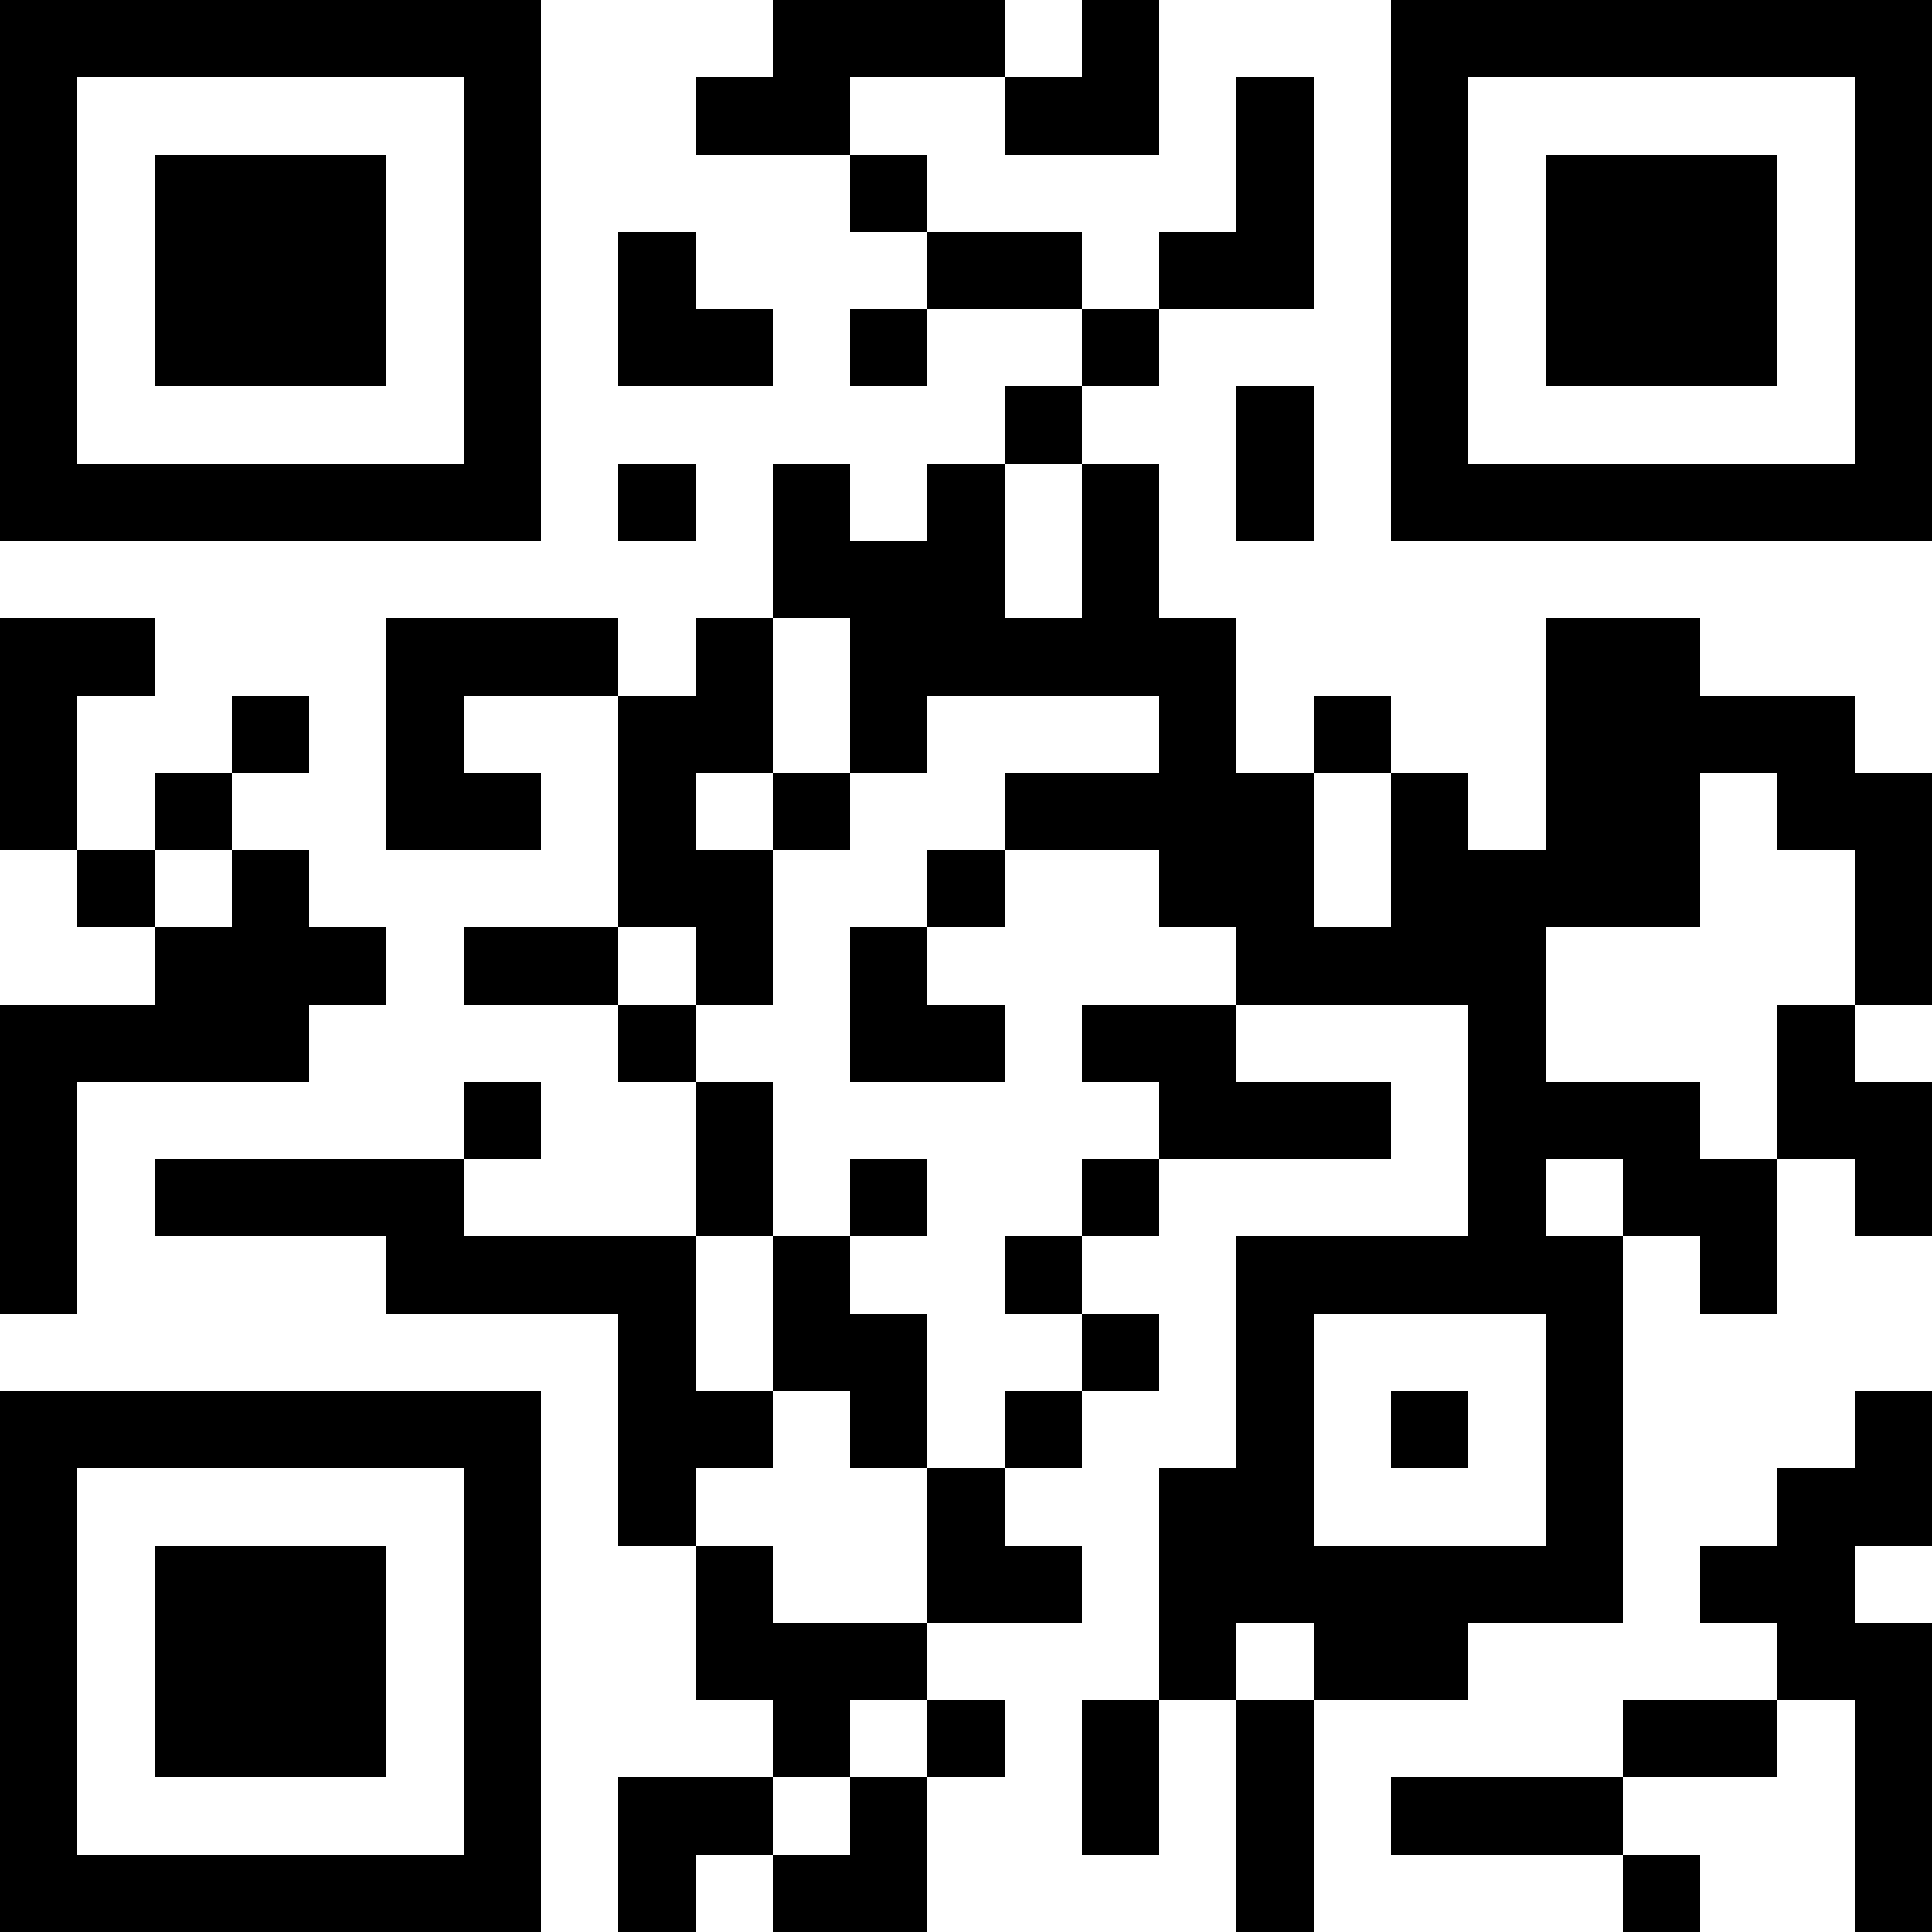 <?xml version="1.0" encoding="UTF-8"?>
<svg xmlns="http://www.w3.org/2000/svg" version="1.1" width="1000" height="1000" viewBox="0 0 1000 1000"><rect x="0" y="0" width="1000" height="1000" fill="#ffffff"/><g transform="scale(40)"><g transform="translate(0,0)"><path fill-rule="evenodd" d="M10 0L10 1L9 1L9 2L11 2L11 3L12 3L12 4L11 4L11 5L12 5L12 4L14 4L14 5L13 5L13 6L12 6L12 7L11 7L11 6L10 6L10 8L9 8L9 9L8 9L8 8L5 8L5 11L7 11L7 10L6 10L6 9L8 9L8 12L6 12L6 13L8 13L8 14L9 14L9 16L6 16L6 15L7 15L7 14L6 14L6 15L2 15L2 16L5 16L5 17L8 17L8 20L9 20L9 22L10 22L10 23L8 23L8 25L9 25L9 24L10 24L10 25L12 25L12 23L13 23L13 22L12 22L12 21L14 21L14 20L13 20L13 19L14 19L14 18L15 18L15 17L14 17L14 16L15 16L15 15L18 15L18 14L16 14L16 13L19 13L19 16L16 16L16 19L15 19L15 22L14 22L14 24L15 24L15 22L16 22L16 25L17 25L17 22L19 22L19 21L21 21L21 16L22 16L22 17L23 17L23 15L24 15L24 16L25 16L25 14L24 14L24 13L25 13L25 10L24 10L24 9L22 9L22 8L20 8L20 11L19 11L19 10L18 10L18 9L17 9L17 10L16 10L16 8L15 8L15 6L14 6L14 5L15 5L15 4L17 4L17 1L16 1L16 3L15 3L15 4L14 4L14 3L12 3L12 2L11 2L11 1L13 1L13 2L15 2L15 0L14 0L14 1L13 1L13 0ZM8 3L8 5L10 5L10 4L9 4L9 3ZM16 5L16 7L17 7L17 5ZM8 6L8 7L9 7L9 6ZM13 6L13 8L14 8L14 6ZM0 8L0 11L1 11L1 12L2 12L2 13L0 13L0 17L1 17L1 14L4 14L4 13L5 13L5 12L4 12L4 11L3 11L3 10L4 10L4 9L3 9L3 10L2 10L2 11L1 11L1 9L2 9L2 8ZM10 8L10 10L9 10L9 11L10 11L10 13L9 13L9 12L8 12L8 13L9 13L9 14L10 14L10 16L9 16L9 18L10 18L10 19L9 19L9 20L10 20L10 21L12 21L12 19L13 19L13 18L14 18L14 17L13 17L13 16L14 16L14 15L15 15L15 14L14 14L14 13L16 13L16 12L15 12L15 11L13 11L13 10L15 10L15 9L12 9L12 10L11 10L11 8ZM10 10L10 11L11 11L11 10ZM17 10L17 12L18 12L18 10ZM22 10L22 12L20 12L20 14L22 14L22 15L23 15L23 13L24 13L24 11L23 11L23 10ZM2 11L2 12L3 12L3 11ZM12 11L12 12L11 12L11 14L13 14L13 13L12 13L12 12L13 12L13 11ZM11 15L11 16L10 16L10 18L11 18L11 19L12 19L12 17L11 17L11 16L12 16L12 15ZM20 15L20 16L21 16L21 15ZM17 17L17 20L20 20L20 17ZM18 18L18 19L19 19L19 18ZM24 18L24 19L23 19L23 20L22 20L22 21L23 21L23 22L21 22L21 23L18 23L18 24L21 24L21 25L22 25L22 24L21 24L21 23L23 23L23 22L24 22L24 25L25 25L25 21L24 21L24 20L25 20L25 18ZM16 21L16 22L17 22L17 21ZM11 22L11 23L10 23L10 24L11 24L11 23L12 23L12 22ZM0 0L0 7L7 7L7 0ZM1 1L1 6L6 6L6 1ZM2 2L2 5L5 5L5 2ZM18 0L18 7L25 7L25 0ZM19 1L19 6L24 6L24 1ZM20 2L20 5L23 5L23 2ZM0 18L0 25L7 25L7 18ZM1 19L1 24L6 24L6 19ZM2 20L2 23L5 23L5 20Z" fill="#000000"/></g></g></svg>

